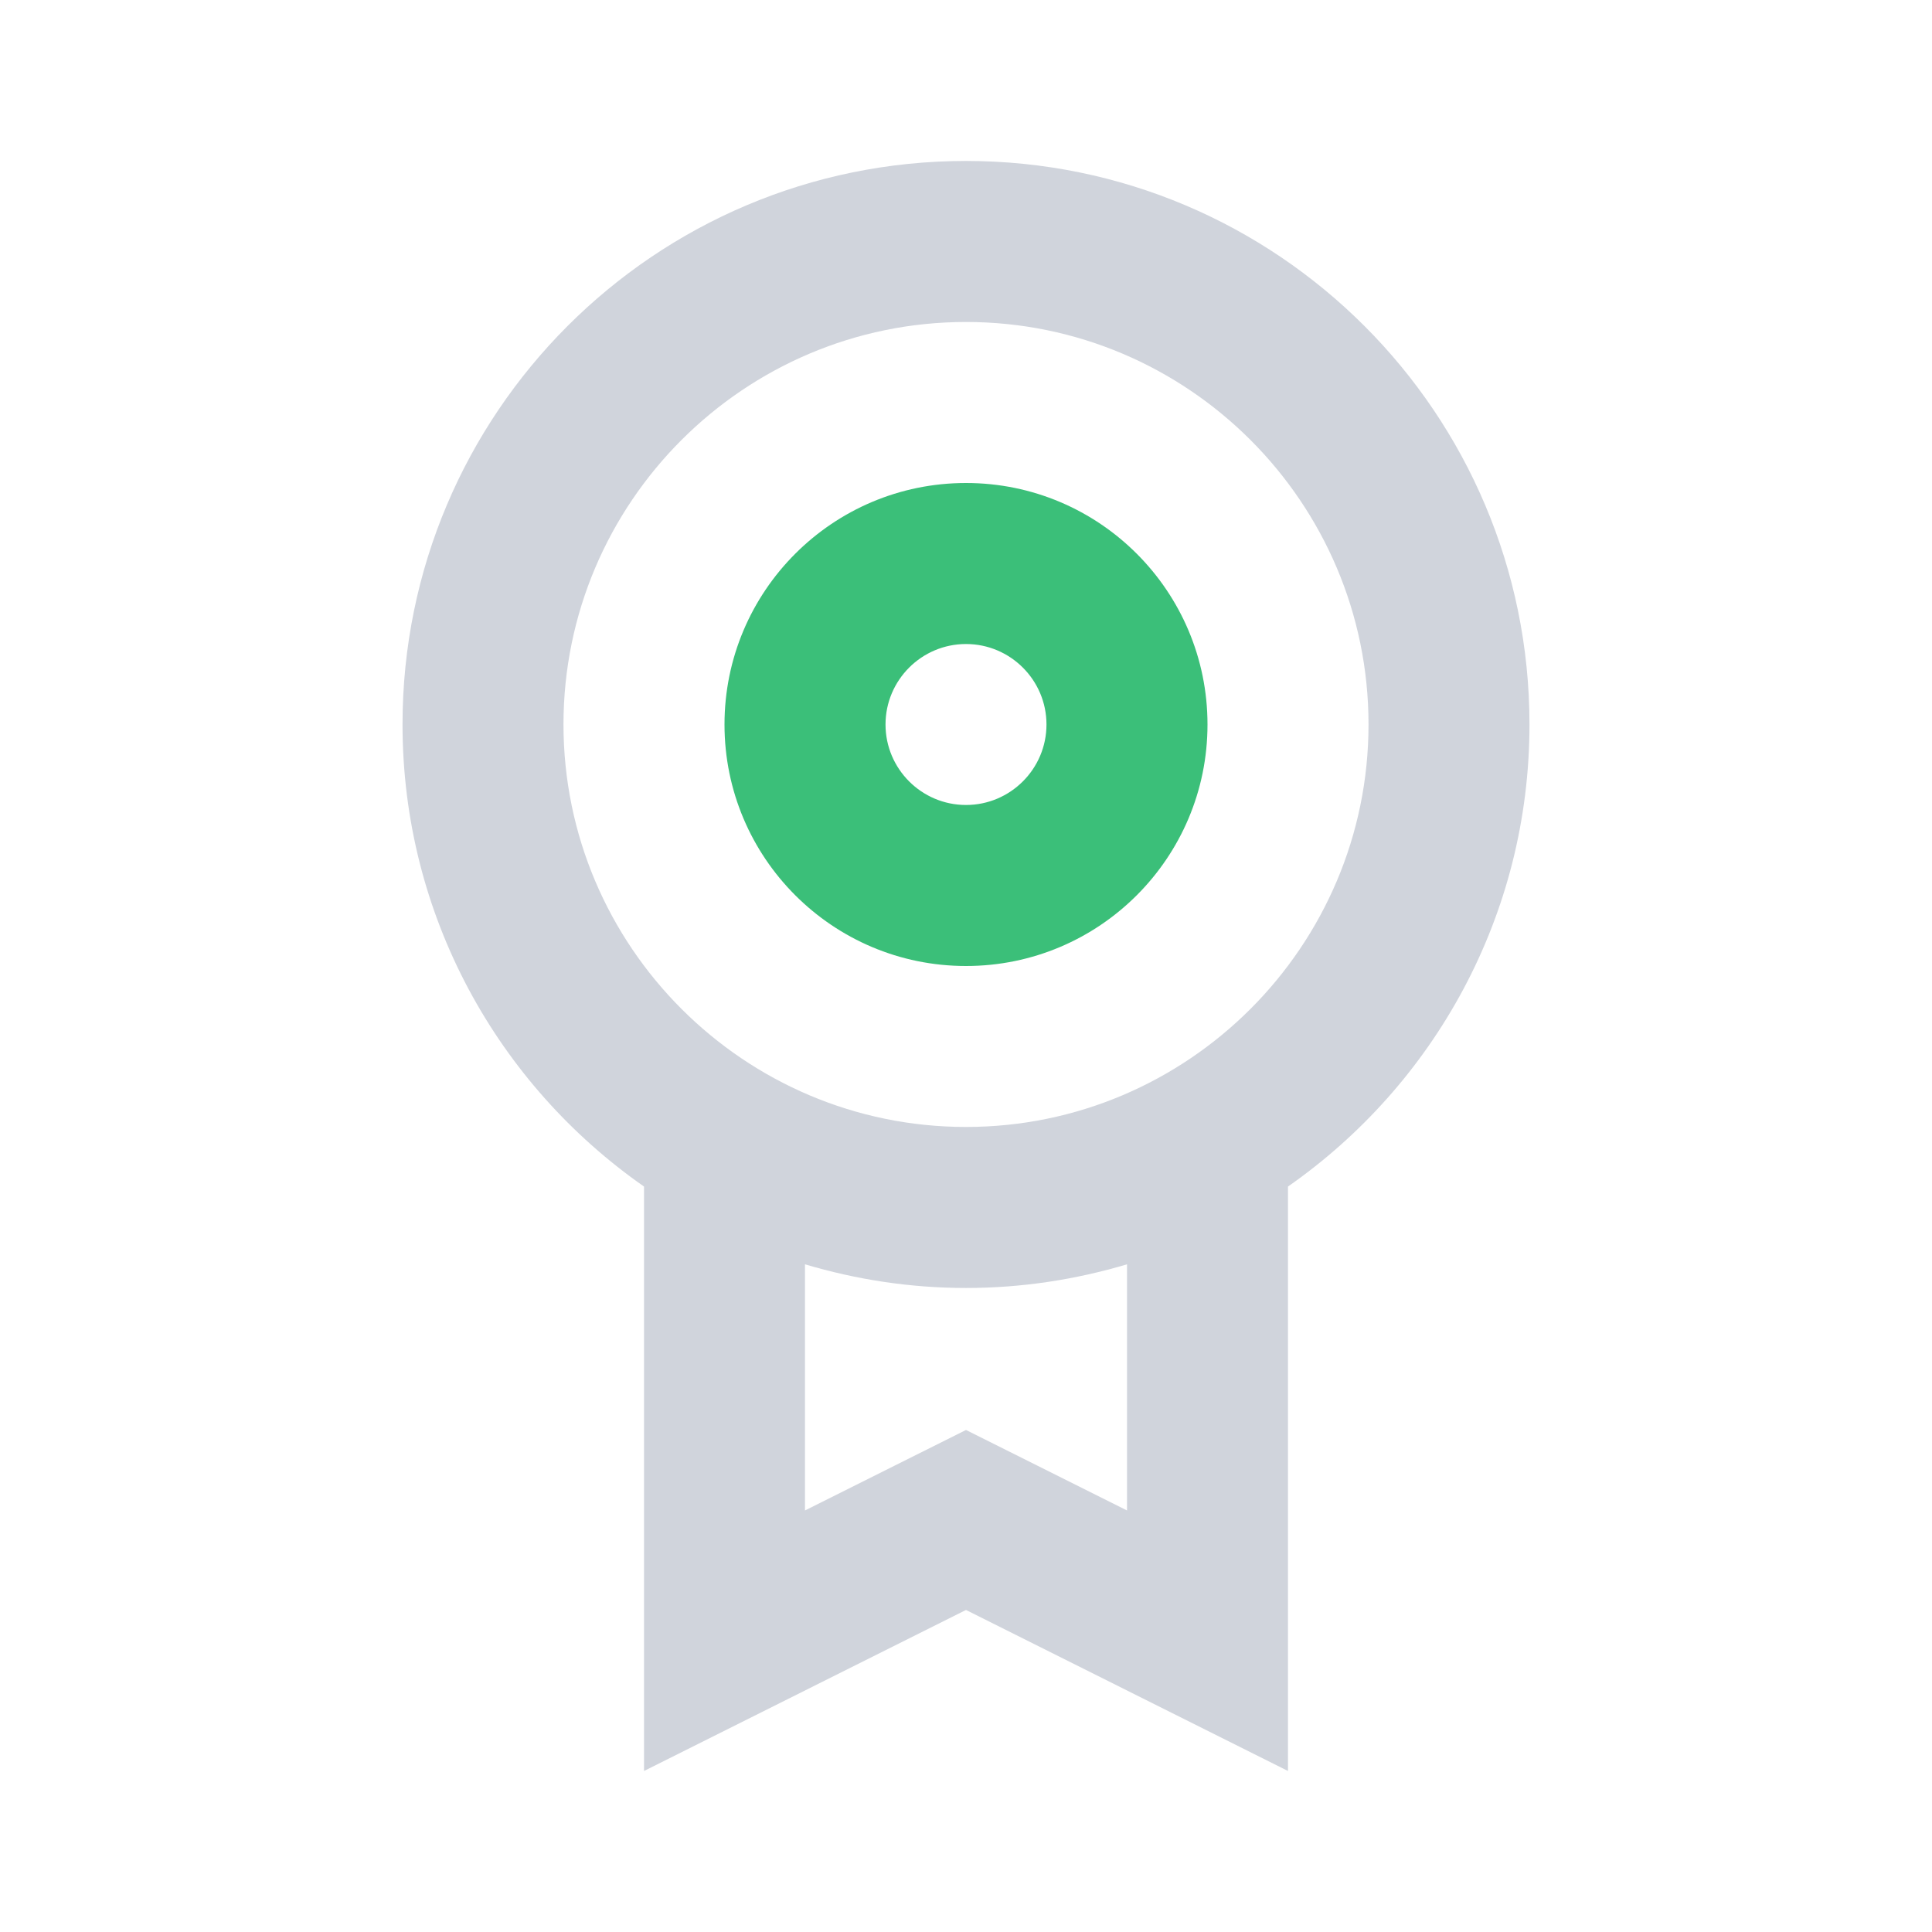 <svg width="32" height="32" viewBox="0 0 32 32" fill="none" xmlns="http://www.w3.org/2000/svg">
<g clip-path="url(#clip0_2002_1791)">
<path d="M10.667 19.653V29.333L16 26.666L21.333 29.333V19.653C23.749 17.966 25.333 15.169 25.333 11.999C25.333 6.845 21.155 2.666 16 2.666C10.845 2.666 6.667 6.845 6.667 11.999C6.667 15.169 8.251 17.966 10.667 19.653ZM18.667 25.018L17.193 24.281L16 23.685L14.807 24.281L13.333 25.018V20.941C14.179 21.193 15.073 21.333 16 21.333C16.927 21.333 17.821 21.193 18.667 20.941V25.018ZM16 5.333C19.676 5.333 22.667 8.323 22.667 11.999C22.667 15.675 19.676 18.666 16 18.666C12.324 18.666 9.333 15.675 9.333 11.999C9.333 8.323 12.324 5.333 16 5.333Z" fill="#D0D4DC"/>
<path d="M16 16C18.209 16 20 14.209 20 12C20 9.791 18.209 8 16 8C13.791 8 12 9.791 12 12C12 14.209 13.791 16 16 16ZM16 10.667C16.735 10.667 17.333 11.265 17.333 12C17.333 12.735 16.735 13.333 16 13.333C15.265 13.333 14.667 12.735 14.667 12C14.667 11.265 15.265 10.667 16 10.667Z" fill="#3BBF79"/>
</g>
<defs>
<clipPath id="clip0_2002_1791">
<rect width="32" height="32" fill="white"/>
</clipPath>
</defs>
</svg>
